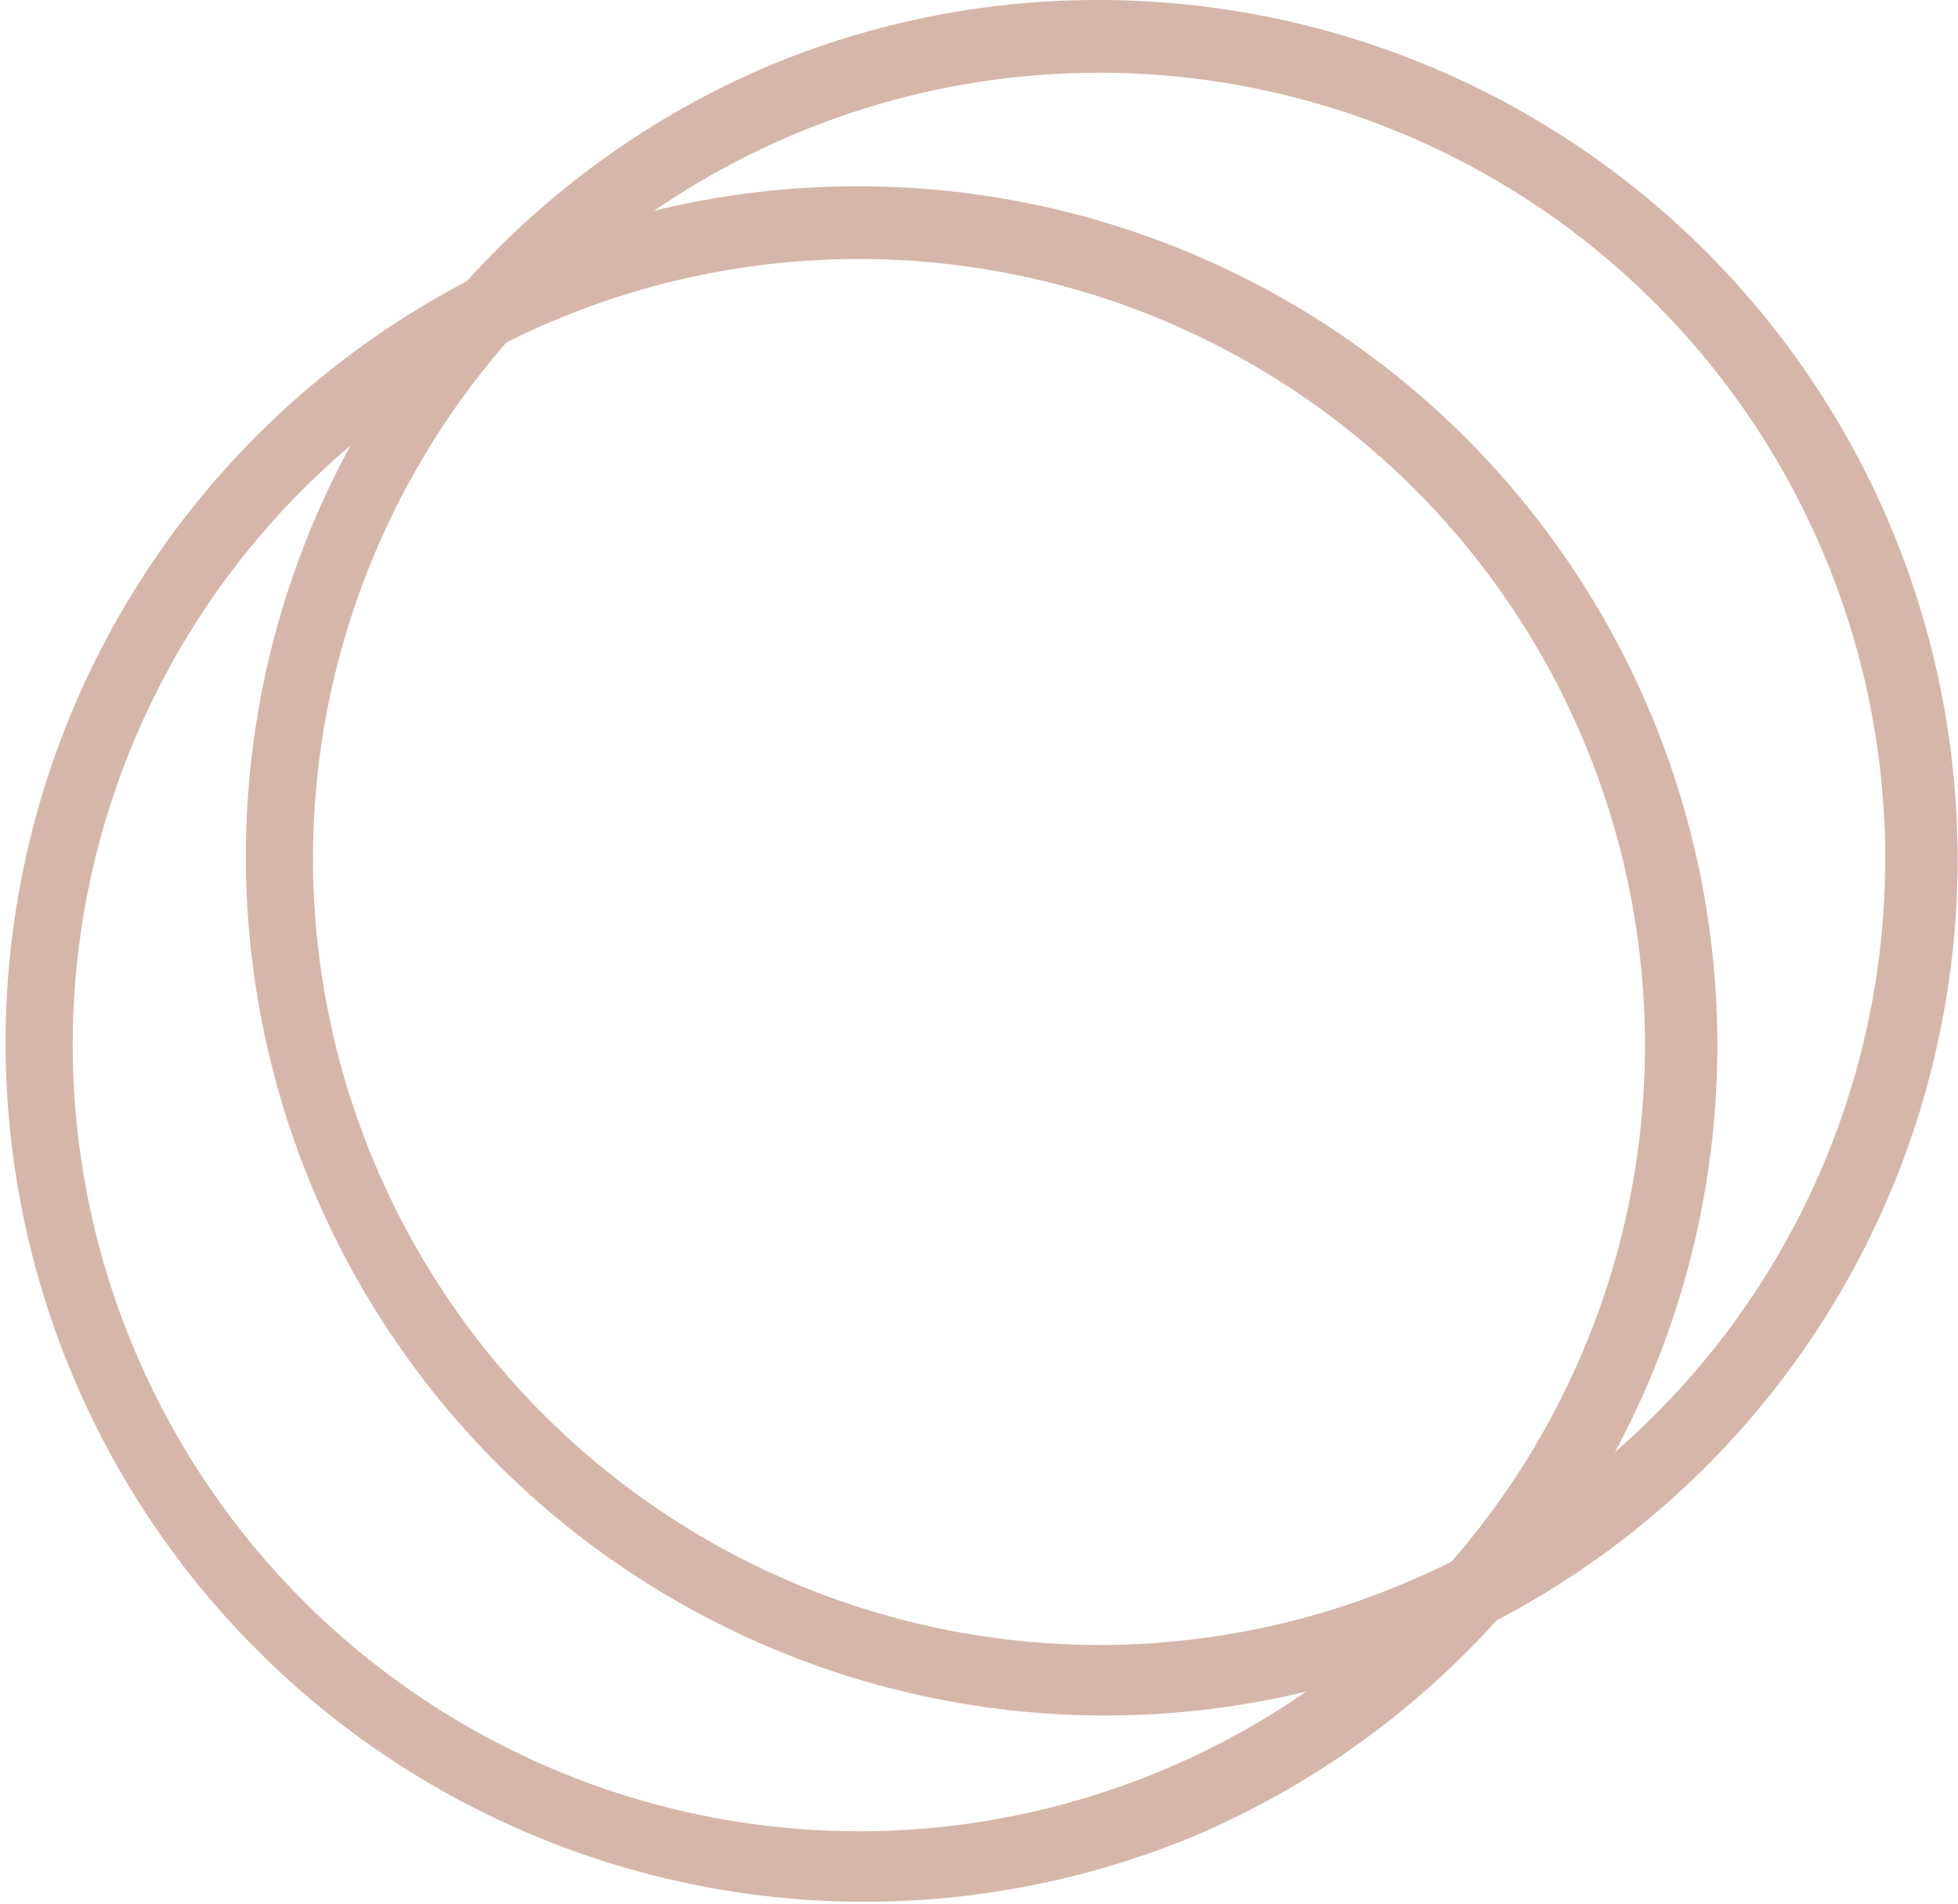 <?xml version="1.0" encoding="UTF-8"?> <svg xmlns="http://www.w3.org/2000/svg" width="53.849" height="52.363" viewBox="0 0 53.849 52.363"><defs><style>.a{fill:#d6b6aa;}</style></defs><g transform="translate(0.49 0.49)"><path class="a" d="M22.62-1a23.626,23.626,0,0,1,9.194,45.383A23.626,23.626,0,0,1,13.426.857,23.473,23.473,0,0,1,22.62-1Zm0,45.24A21.62,21.62,0,1,0,1,22.62,21.644,21.644,0,0,0,22.62,44.24Z" transform="translate(0.51 5.633)"></path><path class="a" d="M22.62-1a23.626,23.626,0,0,1,9.194,45.383A23.626,23.626,0,0,1,13.426.857,23.473,23.473,0,0,1,22.62-1Zm0,45.24A21.62,21.62,0,1,0,1,22.62,21.644,21.644,0,0,0,22.62,44.24Z" transform="translate(7.118 0.51)"></path></g></svg> 